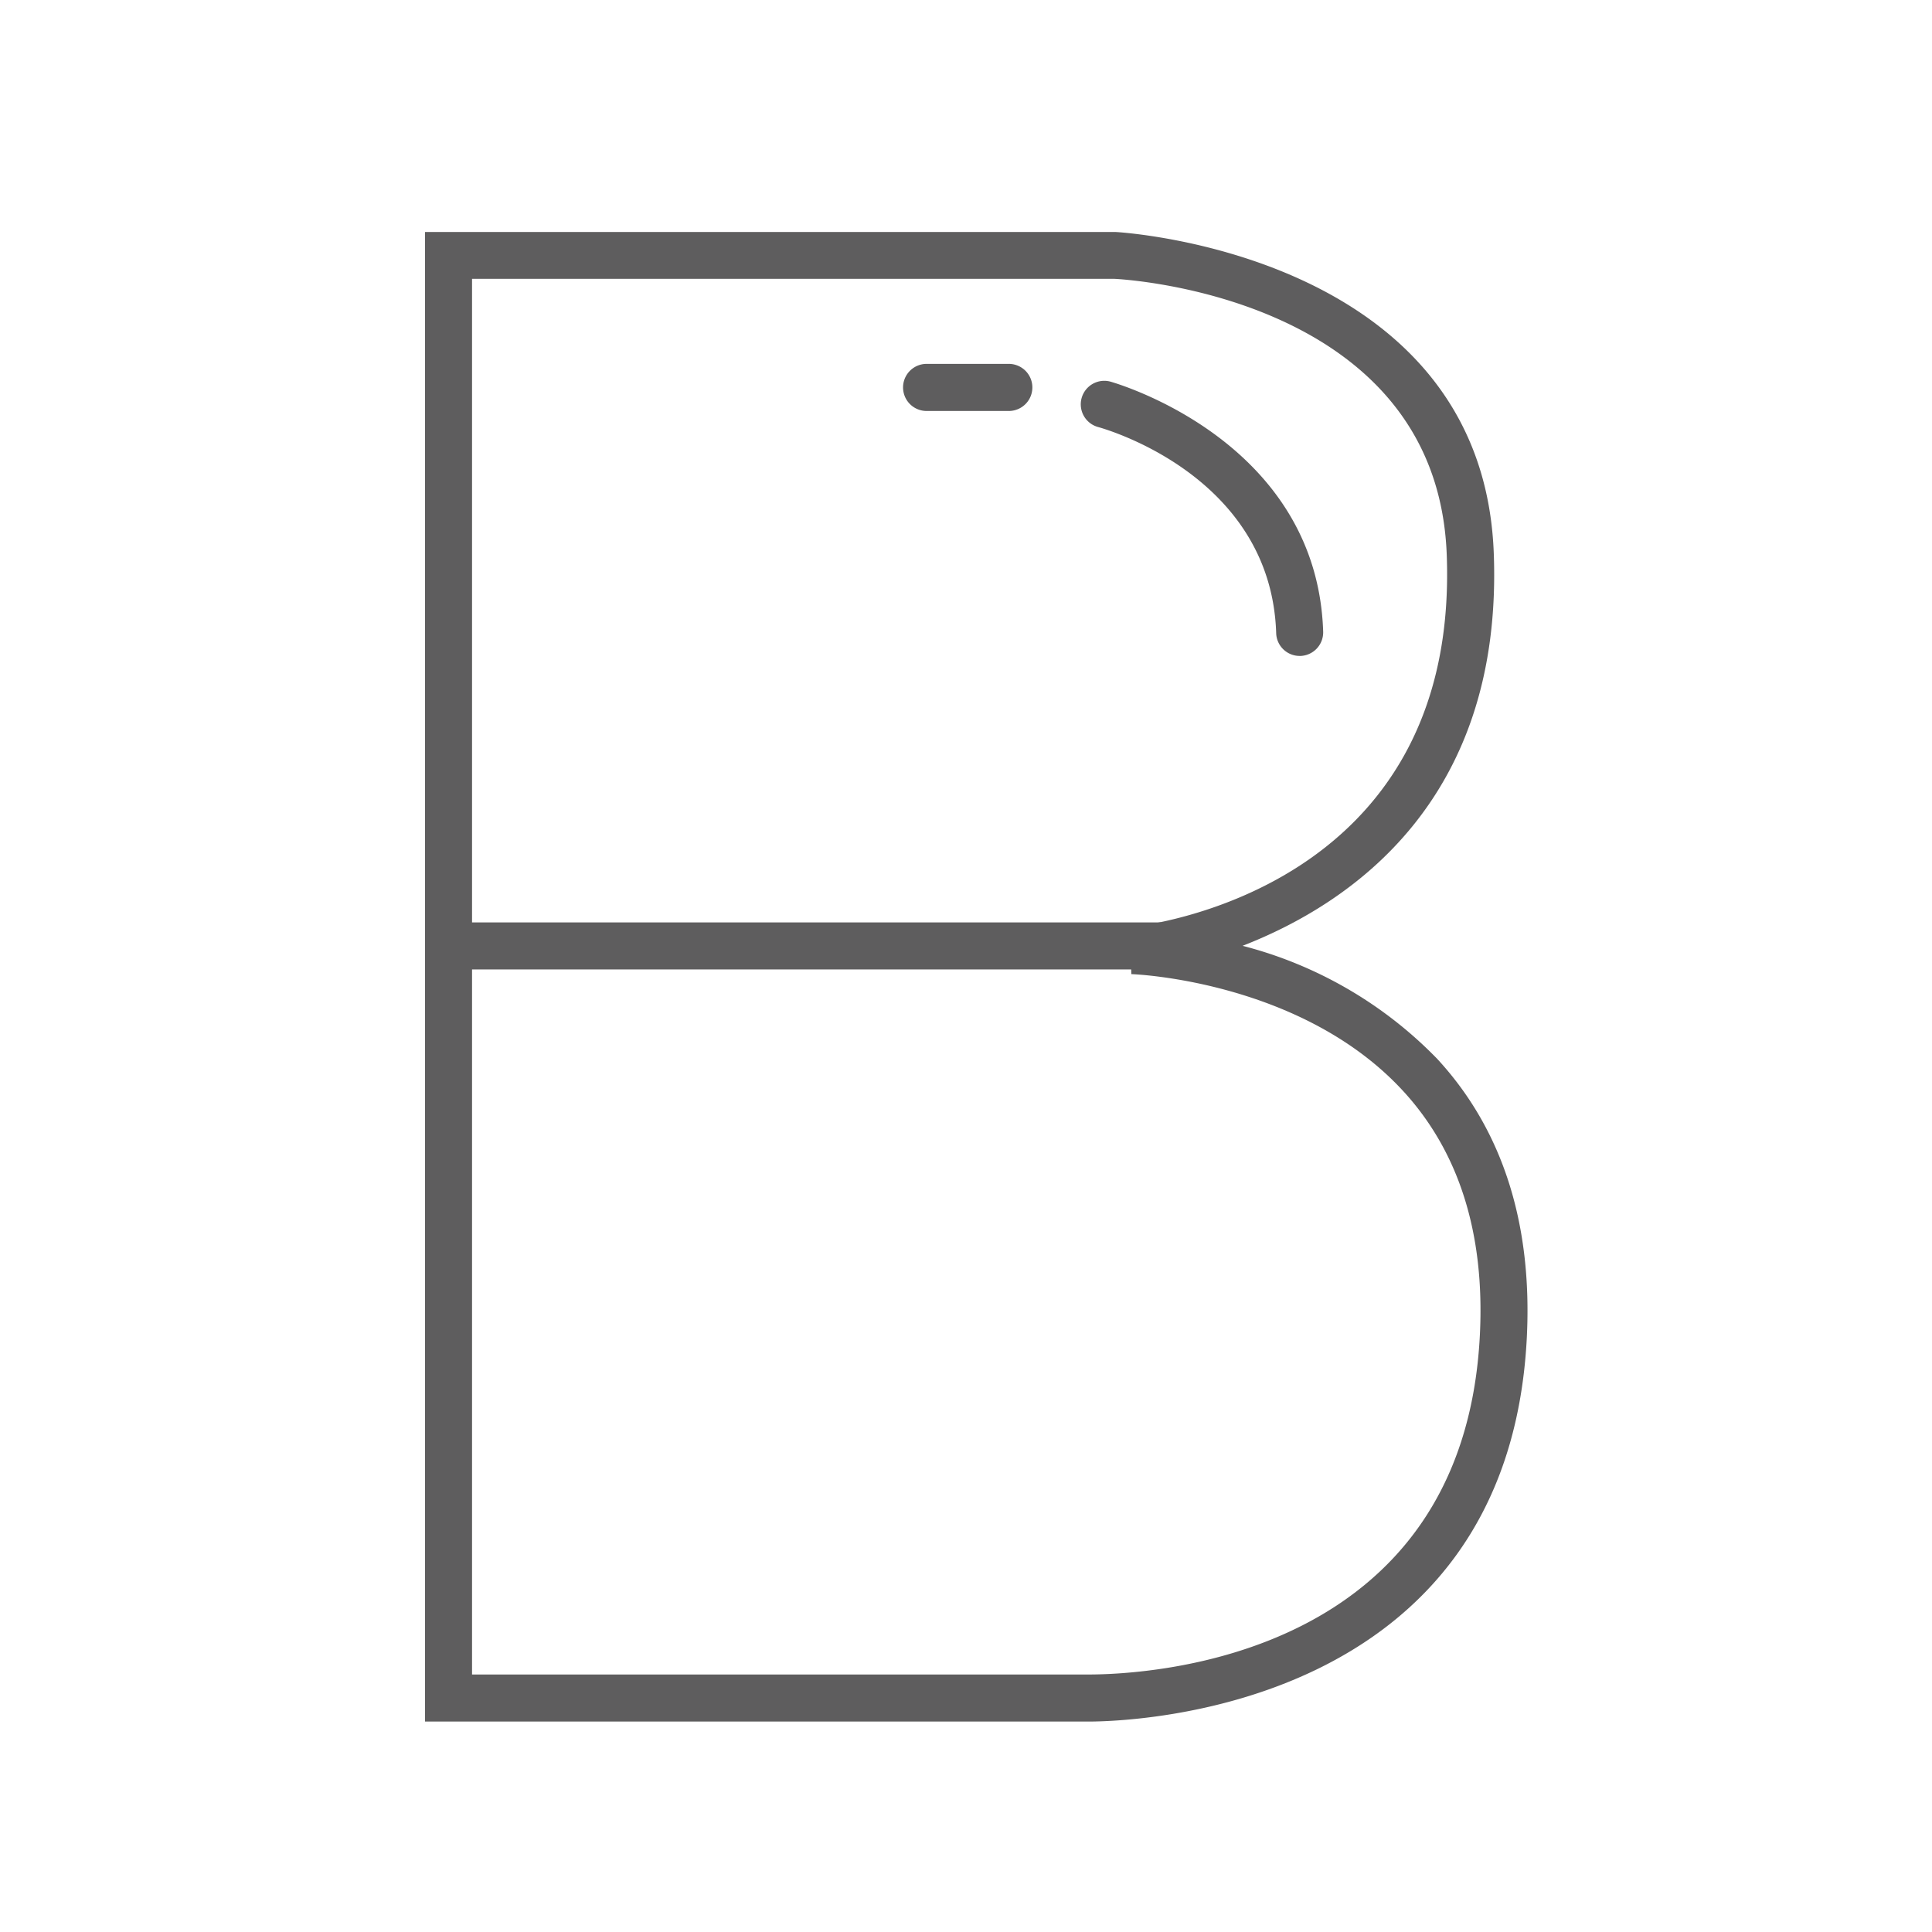 <svg xmlns="http://www.w3.org/2000/svg" width="100" height="100" viewBox="0 0 100 100">
  <g id="组_3836" data-name="组 3836" transform="translate(-537 -1554)">
    <rect id="矩形_1429" data-name="矩形 1429" width="100" height="100" transform="translate(537 1554)" fill="none"/>
    <g id="组_3741" data-name="组 3741" transform="translate(559 1566)">
      <g id="组_3737" data-name="组 3737">
        <path id="路径_2207" data-name="路径 2207" d="M704.766,1757.983l-.334,0H670.449v-77.1h35.739c.249.012,18.971,1.1,19.577,16.593.5,12.781-7.341,18.151-13,20.354a21.522,21.522,0,0,1,10.068,5.845c3.377,3.656,4.939,8.51,4.644,14.428C726.507,1757.424,706.988,1757.983,704.766,1757.983Zm-31.884-2.436,31.884,0c3.241,0,19.441-.851,20.281-17.576.264-5.242-1.08-9.5-4-12.656-5.273-5.7-13.95-6.019-14.04-6.019l-.082-2.429c.7-.07,17.086-1.858,16.406-19.305-.517-13.267-16.523-14.223-17.2-14.254H672.882Z" transform="translate(-670.449 -1680.875)" fill="#5e5d5e"/>
      </g>
      <g id="组_3738" data-name="组 3738" transform="translate(1.215 35.744)">
        <rect id="矩形_1387" data-name="矩形 1387" width="36.864" height="2.434" fill="#5e5d5e"/>
      </g>
      <g id="组_3739" data-name="组 3739" transform="translate(24.71 6.835)">
        <path id="路径_2208" data-name="路径 2208" d="M682.349,1685.062h-4.325a1.219,1.219,0,0,1,0-2.437h4.325a1.219,1.219,0,0,1,0,2.437Z" transform="translate(-676.808 -1682.625)" fill="#5e5d5e"/>
      </g>
      <g id="组_3740" data-name="组 3740" transform="translate(33.944 7.711)">
        <path id="路径_2209" data-name="路径 2209" d="M690.507,1697.214a1.215,1.215,0,0,1-1.212-1.177c-.26-8.141-8.848-10.569-9.214-10.67a1.217,1.217,0,0,1,.634-2.351c.1.031,10.694,2.98,11.012,12.944a1.221,1.221,0,0,1-1.181,1.255Z" transform="translate(-679.184 -1682.974)" fill="#5e5d5e"/>
      </g>
    </g>
  </g>
</svg>
